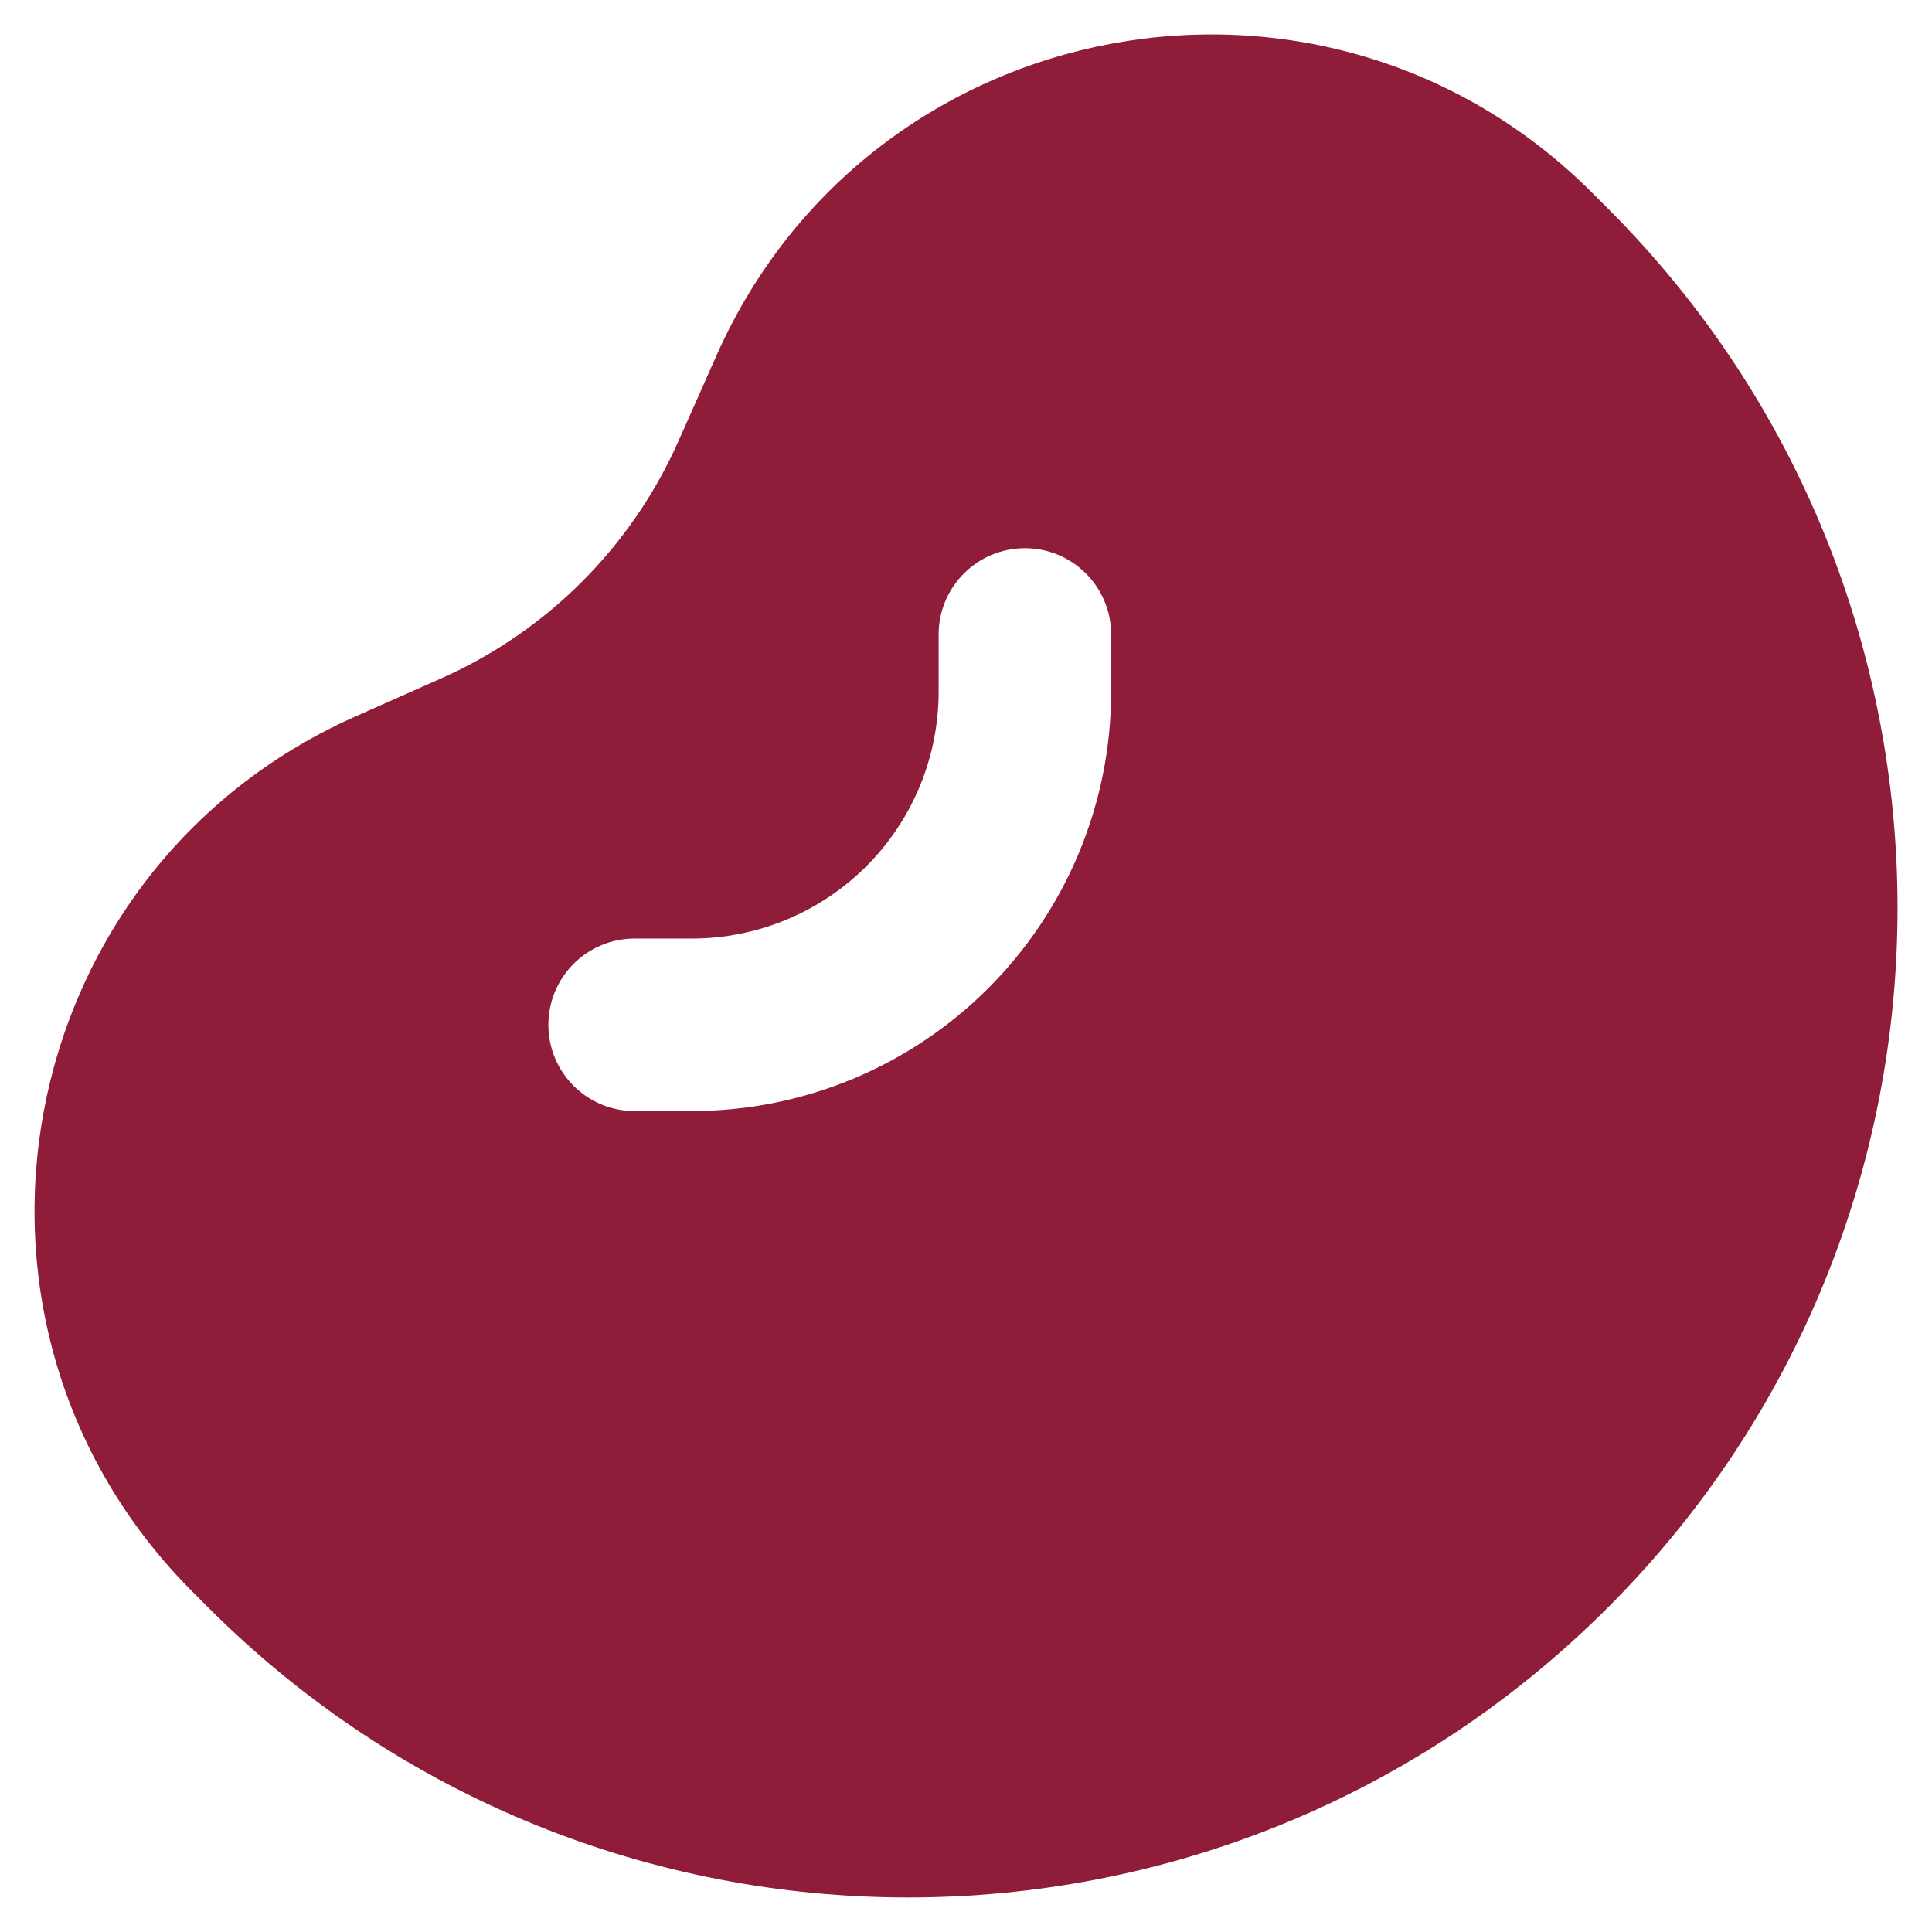 <svg xmlns="http://www.w3.org/2000/svg" fill="none" viewBox="0 0 24 24" height="24" width="24">
<g clip-path="url(#clip0_87_52)">
<path fill="#8F1C39" d="M8.901 4.415C10.814 0.111 16.449 -0.935 19.779 2.395L19.972 2.588C24.772 7.388 24.772 15.171 19.972 19.971C15.171 24.771 7.389 24.771 2.589 19.971L2.396 19.778C-0.934 16.448 0.112 10.813 4.416 8.9L5.483 8.426C6.795 7.843 7.844 6.794 8.427 5.482L8.901 4.415ZM13.803 7.882C13.803 7.29 13.324 6.81 12.732 6.81C12.14 6.81 11.66 7.29 11.66 7.882V8.592C11.66 9.405 11.337 10.186 10.762 10.761C10.187 11.336 9.407 11.659 8.593 11.659H7.883C7.291 11.659 6.812 12.139 6.812 12.731C6.812 13.322 7.291 13.802 7.883 13.802H8.593C9.975 13.802 11.3 13.253 12.277 12.276C13.254 11.299 13.803 9.974 13.803 8.592V7.882Z" clip-rule="evenodd" fill-rule="evenodd"></path>
</g>
<defs>
<clipPath id="clip0_87_52">
<rect fill="white" height="24" width="24"></rect>
</clipPath>
</defs>
</svg>
